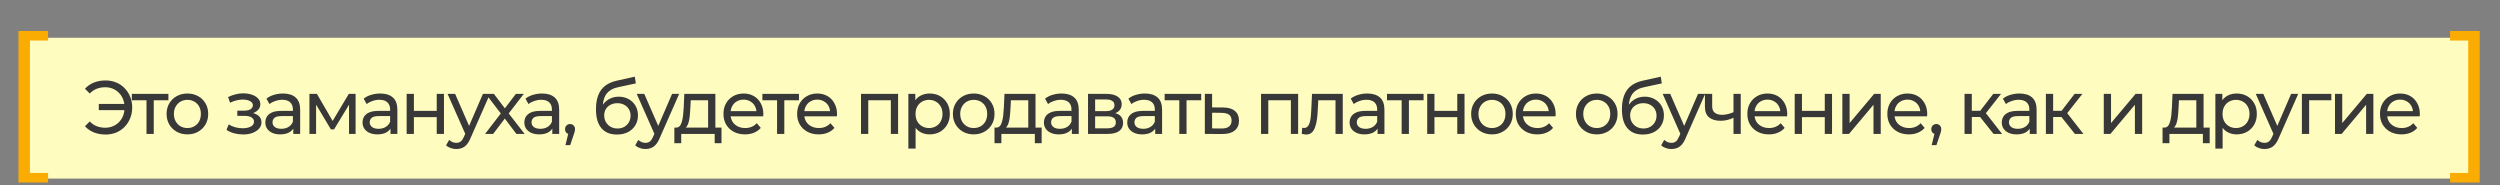 <?xml version="1.0" encoding="UTF-8"?> <svg xmlns="http://www.w3.org/2000/svg" width="728" height="54" viewBox="0 0 728 54" fill="none"><rect x="0" y="0" width="728" height="54" fill="#808080" stroke="none"/><rect x="8" y="11" width="712" height="41" fill="#FFFCC0"></rect><path d="M28.771 32.07V30.266H37.021V32.07H28.771ZM30.751 23.424C31.866 23.424 32.893 23.622 33.831 24.018C34.77 24.399 35.584 24.949 36.273 25.668C36.977 26.372 37.52 27.201 37.901 28.154C38.297 29.107 38.495 30.156 38.495 31.3C38.495 32.444 38.297 33.493 37.901 34.446C37.52 35.399 36.977 36.235 36.273 36.954C35.584 37.658 34.77 38.208 33.831 38.604C32.893 38.985 31.866 39.176 30.751 39.176C29.519 39.176 28.383 38.971 27.341 38.56C26.315 38.149 25.449 37.548 24.745 36.756L26.131 35.37C26.747 36.001 27.429 36.463 28.177 36.756C28.94 37.049 29.761 37.196 30.641 37.196C31.448 37.196 32.196 37.049 32.885 36.756C33.575 36.463 34.169 36.059 34.667 35.546C35.181 35.018 35.577 34.395 35.855 33.676C36.134 32.943 36.273 32.151 36.273 31.3C36.273 30.449 36.134 29.665 35.855 28.946C35.577 28.213 35.181 27.589 34.667 27.076C34.169 26.548 33.575 26.137 32.885 25.844C32.196 25.551 31.448 25.404 30.641 25.404C29.761 25.404 28.94 25.551 28.177 25.844C27.429 26.137 26.747 26.599 26.131 27.23L24.745 25.844C25.449 25.052 26.315 24.451 27.341 24.04C28.383 23.629 29.519 23.424 30.751 23.424ZM42.66 39V28.638L43.188 29.188H38.392V27.34H49.04V29.188H44.266L44.772 28.638V39H42.66ZM54.578 39.132C53.405 39.132 52.364 38.875 51.454 38.362C50.545 37.849 49.826 37.145 49.298 36.25C48.77 35.341 48.506 34.314 48.506 33.17C48.506 32.011 48.77 30.985 49.298 30.09C49.826 29.195 50.545 28.499 51.454 28C52.364 27.487 53.405 27.23 54.578 27.23C55.737 27.23 56.771 27.487 57.68 28C58.604 28.499 59.323 29.195 59.836 30.09C60.364 30.97 60.628 31.997 60.628 33.17C60.628 34.329 60.364 35.355 59.836 36.25C59.323 37.145 58.604 37.849 57.68 38.362C56.771 38.875 55.737 39.132 54.578 39.132ZM54.578 37.284C55.326 37.284 55.994 37.115 56.58 36.778C57.182 36.441 57.651 35.964 57.988 35.348C58.326 34.717 58.494 33.991 58.494 33.17C58.494 32.334 58.326 31.615 57.988 31.014C57.651 30.398 57.182 29.921 56.58 29.584C55.994 29.247 55.326 29.078 54.578 29.078C53.83 29.078 53.163 29.247 52.576 29.584C51.99 29.921 51.52 30.398 51.168 31.014C50.816 31.615 50.64 32.334 50.64 33.17C50.64 33.991 50.816 34.717 51.168 35.348C51.52 35.964 51.99 36.441 52.576 36.778C53.163 37.115 53.83 37.284 54.578 37.284ZM70.796 39.154C69.916 39.154 69.051 39.044 68.2 38.824C67.364 38.589 66.616 38.259 65.956 37.834L66.594 36.228C67.152 36.58 67.79 36.859 68.508 37.064C69.227 37.255 69.953 37.35 70.686 37.35C71.361 37.35 71.94 37.269 72.424 37.108C72.923 36.947 73.304 36.727 73.568 36.448C73.832 36.155 73.964 35.817 73.964 35.436C73.964 34.893 73.722 34.475 73.238 34.182C72.754 33.889 72.08 33.742 71.214 33.742H69.102V32.224H71.082C71.596 32.224 72.043 32.165 72.424 32.048C72.806 31.931 73.099 31.755 73.304 31.52C73.524 31.271 73.634 30.985 73.634 30.662C73.634 30.31 73.51 30.009 73.26 29.76C73.011 29.511 72.659 29.32 72.204 29.188C71.764 29.056 71.244 28.99 70.642 28.99C70.056 29.005 69.454 29.085 68.838 29.232C68.237 29.379 67.621 29.606 66.99 29.914L66.418 28.264C67.122 27.927 67.812 27.67 68.486 27.494C69.176 27.303 69.858 27.201 70.532 27.186C71.544 27.157 72.446 27.274 73.238 27.538C74.03 27.787 74.654 28.154 75.108 28.638C75.578 29.122 75.812 29.694 75.812 30.354C75.812 30.911 75.636 31.41 75.284 31.85C74.932 32.275 74.463 32.613 73.876 32.862C73.29 33.111 72.615 33.236 71.852 33.236L71.94 32.73C73.246 32.73 74.272 32.987 75.02 33.5C75.768 34.013 76.142 34.71 76.142 35.59C76.142 36.294 75.908 36.917 75.438 37.46C74.969 37.988 74.331 38.406 73.524 38.714C72.732 39.007 71.823 39.154 70.796 39.154ZM85.403 39V36.536L85.293 36.074V31.872C85.293 30.977 85.029 30.288 84.501 29.804C83.988 29.305 83.21 29.056 82.169 29.056C81.48 29.056 80.805 29.173 80.145 29.408C79.485 29.628 78.928 29.929 78.473 30.31L77.593 28.726C78.194 28.242 78.913 27.875 79.749 27.626C80.6 27.362 81.487 27.23 82.411 27.23C84.01 27.23 85.242 27.619 86.107 28.396C86.972 29.173 87.405 30.361 87.405 31.96V39H85.403ZM81.575 39.132C80.71 39.132 79.947 38.985 79.287 38.692C78.642 38.399 78.143 37.995 77.791 37.482C77.439 36.954 77.263 36.36 77.263 35.7C77.263 35.069 77.41 34.497 77.703 33.984C78.011 33.471 78.502 33.06 79.177 32.752C79.866 32.444 80.79 32.29 81.949 32.29H85.645V33.808H82.037C80.981 33.808 80.27 33.984 79.903 34.336C79.536 34.688 79.353 35.113 79.353 35.612C79.353 36.184 79.58 36.646 80.035 36.998C80.49 37.335 81.12 37.504 81.927 37.504C82.719 37.504 83.408 37.328 83.995 36.976C84.596 36.624 85.029 36.111 85.293 35.436L85.711 36.888C85.432 37.577 84.941 38.127 84.237 38.538C83.533 38.934 82.646 39.132 81.575 39.132ZM90.108 39V27.34H92.286L97.302 35.964H96.422L101.57 27.34H103.55V39H101.636V29.716L101.988 29.914L97.28 37.68H96.356L91.626 29.76L92.044 29.672V39H90.108ZM113.711 39V36.536L113.601 36.074V31.872C113.601 30.977 113.337 30.288 112.809 29.804C112.296 29.305 111.518 29.056 110.477 29.056C109.788 29.056 109.113 29.173 108.453 29.408C107.793 29.628 107.236 29.929 106.781 30.31L105.901 28.726C106.502 28.242 107.221 27.875 108.057 27.626C108.908 27.362 109.795 27.23 110.719 27.23C112.318 27.23 113.55 27.619 114.415 28.396C115.28 29.173 115.713 30.361 115.713 31.96V39H113.711ZM109.883 39.132C109.018 39.132 108.255 38.985 107.595 38.692C106.95 38.399 106.451 37.995 106.099 37.482C105.747 36.954 105.571 36.36 105.571 35.7C105.571 35.069 105.718 34.497 106.011 33.984C106.319 33.471 106.81 33.06 107.485 32.752C108.174 32.444 109.098 32.29 110.257 32.29H113.953V33.808H110.345C109.289 33.808 108.578 33.984 108.211 34.336C107.844 34.688 107.661 35.113 107.661 35.612C107.661 36.184 107.888 36.646 108.343 36.998C108.798 37.335 109.428 37.504 110.235 37.504C111.027 37.504 111.716 37.328 112.303 36.976C112.904 36.624 113.337 36.111 113.601 35.436L114.019 36.888C113.74 37.577 113.249 38.127 112.545 38.538C111.841 38.934 110.954 39.132 109.883 39.132ZM118.416 39V27.34H120.528V32.29H127.172V27.34H129.284V39H127.172V34.116H120.528V39H118.416ZM132.885 43.4C132.327 43.4 131.785 43.305 131.257 43.114C130.729 42.938 130.274 42.674 129.893 42.322L130.795 40.738C131.088 41.017 131.411 41.229 131.763 41.376C132.115 41.523 132.489 41.596 132.885 41.596C133.398 41.596 133.823 41.464 134.161 41.2C134.498 40.936 134.813 40.467 135.107 39.792L135.833 38.186L136.053 37.922L140.629 27.34H142.697L137.043 40.166C136.705 40.987 136.324 41.633 135.899 42.102C135.488 42.571 135.033 42.901 134.535 43.092C134.036 43.297 133.486 43.4 132.885 43.4ZM135.657 39.374L130.333 27.34H132.533L137.065 37.724L135.657 39.374ZM141.245 39L146.261 32.488L146.239 33.566L141.465 27.34H143.819L147.471 32.136H146.569L150.221 27.34H152.531L147.691 33.61L147.713 32.488L152.773 39H150.375L146.525 33.896L147.383 34.028L143.599 39H141.245ZM160.83 39V36.536L160.72 36.074V31.872C160.72 30.977 160.456 30.288 159.928 29.804C159.415 29.305 158.638 29.056 157.596 29.056C156.907 29.056 156.232 29.173 155.572 29.408C154.912 29.628 154.355 29.929 153.9 30.31L153.02 28.726C153.622 28.242 154.34 27.875 155.176 27.626C156.027 27.362 156.914 27.23 157.838 27.23C159.437 27.23 160.669 27.619 161.534 28.396C162.4 29.173 162.832 30.361 162.832 31.96V39H160.83ZM157.002 39.132C156.137 39.132 155.374 38.985 154.714 38.692C154.069 38.399 153.57 37.995 153.218 37.482C152.866 36.954 152.69 36.36 152.69 35.7C152.69 35.069 152.837 34.497 153.13 33.984C153.438 33.471 153.93 33.06 154.604 32.752C155.294 32.444 156.218 32.29 157.376 32.29H161.072V33.808H157.464C156.408 33.808 155.697 33.984 155.33 34.336C154.964 34.688 154.78 35.113 154.78 35.612C154.78 36.184 155.008 36.646 155.462 36.998C155.917 37.335 156.548 37.504 157.354 37.504C158.146 37.504 158.836 37.328 159.422 36.976C160.024 36.624 160.456 36.111 160.72 35.436L161.138 36.888C160.86 37.577 160.368 38.127 159.664 38.538C158.96 38.934 158.073 39.132 157.002 39.132ZM164.655 42.256L165.755 37.812L166.041 39.088C165.616 39.088 165.257 38.956 164.963 38.692C164.685 38.428 164.545 38.069 164.545 37.614C164.545 37.174 164.685 36.815 164.963 36.536C165.257 36.257 165.609 36.118 166.019 36.118C166.445 36.118 166.789 36.265 167.053 36.558C167.317 36.837 167.449 37.189 167.449 37.614C167.449 37.761 167.435 37.907 167.405 38.054C167.391 38.186 167.354 38.347 167.295 38.538C167.251 38.714 167.178 38.934 167.075 39.198L166.041 42.256H164.655ZM179.618 39.176C178.65 39.176 177.792 39.022 177.044 38.714C176.311 38.406 175.68 37.951 175.152 37.35C174.624 36.734 174.221 35.964 173.942 35.04C173.678 34.101 173.546 33.001 173.546 31.74C173.546 30.743 173.634 29.848 173.81 29.056C173.986 28.264 174.235 27.56 174.558 26.944C174.895 26.328 175.306 25.793 175.79 25.338C176.289 24.883 176.846 24.509 177.462 24.216C178.093 23.908 178.782 23.673 179.53 23.512L184.854 22.324L185.162 24.282L180.256 25.338C179.963 25.397 179.611 25.485 179.2 25.602C178.789 25.719 178.371 25.903 177.946 26.152C177.521 26.387 177.125 26.717 176.758 27.142C176.391 27.567 176.098 28.125 175.878 28.814C175.658 29.489 175.548 30.325 175.548 31.322C175.548 31.601 175.555 31.813 175.57 31.96C175.585 32.107 175.599 32.253 175.614 32.4C175.643 32.547 175.665 32.767 175.68 33.06L174.8 32.158C175.035 31.351 175.409 30.647 175.922 30.046C176.435 29.445 177.051 28.983 177.77 28.66C178.503 28.323 179.303 28.154 180.168 28.154C181.253 28.154 182.214 28.389 183.05 28.858C183.901 29.327 184.568 29.973 185.052 30.794C185.536 31.615 185.778 32.554 185.778 33.61C185.778 34.681 185.521 35.641 185.008 36.492C184.509 37.328 183.798 37.988 182.874 38.472C181.95 38.941 180.865 39.176 179.618 39.176ZM179.816 37.416C180.564 37.416 181.224 37.255 181.796 36.932C182.368 36.595 182.815 36.147 183.138 35.59C183.461 35.018 183.622 34.38 183.622 33.676C183.622 32.972 183.461 32.349 183.138 31.806C182.815 31.263 182.368 30.838 181.796 30.53C181.224 30.207 180.549 30.046 179.772 30.046C179.039 30.046 178.379 30.2 177.792 30.508C177.205 30.801 176.751 31.219 176.428 31.762C176.105 32.29 175.944 32.906 175.944 33.61C175.944 34.314 176.105 34.959 176.428 35.546C176.765 36.118 177.22 36.573 177.792 36.91C178.379 37.247 179.053 37.416 179.816 37.416ZM187.966 43.4C187.409 43.4 186.866 43.305 186.338 43.114C185.81 42.938 185.356 42.674 184.974 42.322L185.876 40.738C186.17 41.017 186.492 41.229 186.844 41.376C187.196 41.523 187.57 41.596 187.966 41.596C188.48 41.596 188.905 41.464 189.242 41.2C189.58 40.936 189.895 40.467 190.188 39.792L190.914 38.186L191.134 37.922L195.71 27.34H197.778L192.124 40.166C191.787 40.987 191.406 41.633 190.98 42.102C190.57 42.571 190.115 42.901 189.616 43.092C189.118 43.297 188.568 43.4 187.966 43.4ZM190.738 39.374L185.414 27.34H187.614L192.146 37.724L190.738 39.374ZM206.203 38.01V29.188H201.143L201.033 31.432C201.004 32.165 200.952 32.877 200.879 33.566C200.82 34.241 200.718 34.864 200.571 35.436C200.439 36.008 200.241 36.477 199.977 36.844C199.713 37.211 199.361 37.438 198.921 37.526L196.831 37.152C197.286 37.167 197.652 37.02 197.931 36.712C198.21 36.389 198.422 35.949 198.569 35.392C198.73 34.835 198.848 34.204 198.921 33.5C198.994 32.781 199.053 32.041 199.097 31.278L199.273 27.34H208.315V38.01H206.203ZM196.369 41.706V37.152H210.097V41.706H208.117V39H198.371V41.706H196.369ZM216.94 39.132C215.694 39.132 214.594 38.875 213.64 38.362C212.702 37.849 211.968 37.145 211.44 36.25C210.927 35.355 210.67 34.329 210.67 33.17C210.67 32.011 210.92 30.985 211.418 30.09C211.932 29.195 212.628 28.499 213.508 28C214.403 27.487 215.408 27.23 216.522 27.23C217.652 27.23 218.649 27.479 219.514 27.978C220.38 28.477 221.054 29.181 221.538 30.09C222.037 30.985 222.286 32.033 222.286 33.236C222.286 33.324 222.279 33.427 222.264 33.544C222.264 33.661 222.257 33.771 222.242 33.874H212.32V32.356H221.142L220.284 32.884C220.299 32.136 220.145 31.469 219.822 30.882C219.5 30.295 219.052 29.841 218.48 29.518C217.923 29.181 217.27 29.012 216.522 29.012C215.789 29.012 215.136 29.181 214.564 29.518C213.992 29.841 213.545 30.303 213.222 30.904C212.9 31.491 212.738 32.165 212.738 32.928V33.28C212.738 34.057 212.914 34.754 213.266 35.37C213.633 35.971 214.139 36.441 214.784 36.778C215.43 37.115 216.17 37.284 217.006 37.284C217.696 37.284 218.319 37.167 218.876 36.932C219.448 36.697 219.947 36.345 220.372 35.876L221.538 37.24C221.01 37.856 220.35 38.325 219.558 38.648C218.781 38.971 217.908 39.132 216.94 39.132ZM226.279 39V28.638L226.807 29.188H222.011V27.34H232.659V29.188H227.885L228.391 28.638V39H226.279ZM238.395 39.132C237.148 39.132 236.048 38.875 235.095 38.362C234.156 37.849 233.423 37.145 232.895 36.25C232.381 35.355 232.125 34.329 232.125 33.17C232.125 32.011 232.374 30.985 232.873 30.09C233.386 29.195 234.083 28.499 234.963 28C235.857 27.487 236.862 27.23 237.977 27.23C239.106 27.23 240.103 27.479 240.969 27.978C241.834 28.477 242.509 29.181 242.993 30.09C243.491 30.985 243.741 32.033 243.741 33.236C243.741 33.324 243.733 33.427 243.719 33.544C243.719 33.661 243.711 33.771 243.697 33.874H233.775V32.356H242.597L241.739 32.884C241.753 32.136 241.599 31.469 241.277 30.882C240.954 30.295 240.507 29.841 239.935 29.518C239.377 29.181 238.725 29.012 237.977 29.012C237.243 29.012 236.591 29.181 236.019 29.518C235.447 29.841 234.999 30.303 234.677 30.904C234.354 31.491 234.193 32.165 234.193 32.928V33.28C234.193 34.057 234.369 34.754 234.721 35.37C235.087 35.971 235.593 36.441 236.239 36.778C236.884 37.115 237.625 37.284 238.461 37.284C239.15 37.284 239.773 37.167 240.331 36.932C240.903 36.697 241.401 36.345 241.827 35.876L242.993 37.24C242.465 37.856 241.805 38.325 241.013 38.648C240.235 38.971 239.363 39.132 238.395 39.132ZM250.725 39V27.34H261.527V39H259.415V28.66L259.921 29.188H252.331L252.837 28.66V39H250.725ZM270.696 39.132C269.728 39.132 268.841 38.912 268.034 38.472C267.242 38.017 266.604 37.35 266.12 36.47C265.651 35.59 265.416 34.49 265.416 33.17C265.416 31.85 265.643 30.75 266.098 29.87C266.567 28.99 267.198 28.33 267.99 27.89C268.797 27.45 269.699 27.23 270.696 27.23C271.84 27.23 272.852 27.479 273.732 27.978C274.612 28.477 275.309 29.173 275.822 30.068C276.335 30.948 276.592 31.982 276.592 33.17C276.592 34.358 276.335 35.399 275.822 36.294C275.309 37.189 274.612 37.885 273.732 38.384C272.852 38.883 271.84 39.132 270.696 39.132ZM264.514 43.268V27.34H266.538V30.486L266.406 33.192L266.626 35.898V43.268H264.514ZM270.52 37.284C271.268 37.284 271.935 37.115 272.522 36.778C273.123 36.441 273.593 35.964 273.93 35.348C274.282 34.717 274.458 33.991 274.458 33.17C274.458 32.334 274.282 31.615 273.93 31.014C273.593 30.398 273.123 29.921 272.522 29.584C271.935 29.247 271.268 29.078 270.52 29.078C269.787 29.078 269.119 29.247 268.518 29.584C267.931 29.921 267.462 30.398 267.11 31.014C266.773 31.615 266.604 32.334 266.604 33.17C266.604 33.991 266.773 34.717 267.11 35.348C267.462 35.964 267.931 36.441 268.518 36.778C269.119 37.115 269.787 37.284 270.52 37.284ZM283.554 39.132C282.381 39.132 281.34 38.875 280.43 38.362C279.521 37.849 278.802 37.145 278.274 36.25C277.746 35.341 277.482 34.314 277.482 33.17C277.482 32.011 277.746 30.985 278.274 30.09C278.802 29.195 279.521 28.499 280.43 28C281.34 27.487 282.381 27.23 283.554 27.23C284.713 27.23 285.747 27.487 286.656 28C287.58 28.499 288.299 29.195 288.812 30.09C289.34 30.97 289.604 31.997 289.604 33.17C289.604 34.329 289.34 35.355 288.812 36.25C288.299 37.145 287.58 37.849 286.656 38.362C285.747 38.875 284.713 39.132 283.554 39.132ZM283.554 37.284C284.302 37.284 284.97 37.115 285.556 36.778C286.158 36.441 286.627 35.964 286.964 35.348C287.302 34.717 287.47 33.991 287.47 33.17C287.47 32.334 287.302 31.615 286.964 31.014C286.627 30.398 286.158 29.921 285.556 29.584C284.97 29.247 284.302 29.078 283.554 29.078C282.806 29.078 282.139 29.247 281.552 29.584C280.966 29.921 280.496 30.398 280.144 31.014C279.792 31.615 279.616 32.334 279.616 33.17C279.616 33.991 279.792 34.717 280.144 35.348C280.496 35.964 280.966 36.441 281.552 36.778C282.139 37.115 282.806 37.284 283.554 37.284ZM299.432 38.01V29.188H294.372L294.262 31.432C294.233 32.165 294.182 32.877 294.108 33.566C294.05 34.241 293.947 34.864 293.8 35.436C293.668 36.008 293.47 36.477 293.206 36.844C292.942 37.211 292.59 37.438 292.15 37.526L290.06 37.152C290.515 37.167 290.882 37.02 291.16 36.712C291.439 36.389 291.652 35.949 291.798 35.392C291.96 34.835 292.077 34.204 292.15 33.5C292.224 32.781 292.282 32.041 292.326 31.278L292.502 27.34H301.544V38.01H299.432ZM289.598 41.706V37.152H303.326V41.706H301.346V39H291.6V41.706H289.598ZM312.128 39V36.536L312.018 36.074V31.872C312.018 30.977 311.754 30.288 311.226 29.804C310.712 29.305 309.935 29.056 308.894 29.056C308.204 29.056 307.53 29.173 306.87 29.408C306.21 29.628 305.652 29.929 305.198 30.31L304.318 28.726C304.919 28.242 305.638 27.875 306.474 27.626C307.324 27.362 308.212 27.23 309.136 27.23C310.734 27.23 311.966 27.619 312.832 28.396C313.697 29.173 314.13 30.361 314.13 31.96V39H312.128ZM308.3 39.132C307.434 39.132 306.672 38.985 306.012 38.692C305.366 38.399 304.868 37.995 304.516 37.482C304.164 36.954 303.988 36.36 303.988 35.7C303.988 35.069 304.134 34.497 304.428 33.984C304.736 33.471 305.227 33.06 305.902 32.752C306.591 32.444 307.515 32.29 308.674 32.29H312.37V33.808H308.762C307.706 33.808 306.994 33.984 306.628 34.336C306.261 34.688 306.078 35.113 306.078 35.612C306.078 36.184 306.305 36.646 306.76 36.998C307.214 37.335 307.845 37.504 308.652 37.504C309.444 37.504 310.133 37.328 310.72 36.976C311.321 36.624 311.754 36.111 312.018 35.436L312.436 36.888C312.157 37.577 311.666 38.127 310.962 38.538C310.258 38.934 309.37 39.132 308.3 39.132ZM316.833 39V27.34H322.245C323.609 27.34 324.679 27.604 325.457 28.132C326.249 28.645 326.645 29.379 326.645 30.332C326.645 31.285 326.271 32.026 325.523 32.554C324.789 33.067 323.814 33.324 322.597 33.324L322.927 32.752C324.32 32.752 325.354 33.009 326.029 33.522C326.703 34.035 327.041 34.791 327.041 35.788C327.041 36.8 326.659 37.592 325.897 38.164C325.149 38.721 323.997 39 322.443 39H316.833ZM318.901 37.372H322.289C323.169 37.372 323.829 37.24 324.269 36.976C324.709 36.697 324.929 36.257 324.929 35.656C324.929 35.04 324.723 34.593 324.313 34.314C323.917 34.021 323.286 33.874 322.421 33.874H318.901V37.372ZM318.901 32.356H322.069C322.875 32.356 323.484 32.209 323.895 31.916C324.32 31.608 324.533 31.183 324.533 30.64C324.533 30.083 324.32 29.665 323.895 29.386C323.484 29.107 322.875 28.968 322.069 28.968H318.901V32.356ZM336.396 39V36.536L336.286 36.074V31.872C336.286 30.977 336.022 30.288 335.494 29.804C334.981 29.305 334.204 29.056 333.162 29.056C332.473 29.056 331.798 29.173 331.138 29.408C330.478 29.628 329.921 29.929 329.466 30.31L328.586 28.726C329.188 28.242 329.906 27.875 330.742 27.626C331.593 27.362 332.48 27.23 333.404 27.23C335.003 27.23 336.235 27.619 337.1 28.396C337.966 29.173 338.398 30.361 338.398 31.96V39H336.396ZM332.568 39.132C331.703 39.132 330.94 38.985 330.28 38.692C329.635 38.399 329.136 37.995 328.784 37.482C328.432 36.954 328.256 36.36 328.256 35.7C328.256 35.069 328.403 34.497 328.696 33.984C329.004 33.471 329.496 33.06 330.17 32.752C330.86 32.444 331.784 32.29 332.942 32.29H336.638V33.808H333.03C331.974 33.808 331.263 33.984 330.896 34.336C330.53 34.688 330.346 35.113 330.346 35.612C330.346 36.184 330.574 36.646 331.028 36.998C331.483 37.335 332.114 37.504 332.92 37.504C333.712 37.504 334.402 37.328 334.988 36.976C335.59 36.624 336.022 36.111 336.286 35.436L336.704 36.888C336.426 37.577 335.934 38.127 335.23 38.538C334.526 38.934 333.639 39.132 332.568 39.132ZM343.411 39V28.638L343.939 29.188H339.143V27.34H349.791V29.188H345.017L345.523 28.638V39H343.411ZM356.241 31.3C357.722 31.315 358.852 31.652 359.629 32.312C360.406 32.972 360.795 33.903 360.795 35.106C360.795 36.367 360.37 37.343 359.519 38.032C358.668 38.707 357.466 39.037 355.911 39.022L350.851 39V27.34H352.963V31.278L356.241 31.3ZM355.735 37.416C356.688 37.431 357.407 37.24 357.891 36.844C358.39 36.448 358.639 35.861 358.639 35.084C358.639 34.321 358.397 33.764 357.913 33.412C357.429 33.06 356.703 32.877 355.735 32.862L352.963 32.818V37.394L355.735 37.416ZM367.214 39V27.34H378.016V39H375.904V28.66L376.41 29.188H368.82L369.326 28.66V39H367.214ZM379.066 38.978L379.198 37.196C379.301 37.211 379.396 37.225 379.484 37.24C379.572 37.255 379.653 37.262 379.726 37.262C380.196 37.262 380.562 37.101 380.826 36.778C381.105 36.455 381.31 36.03 381.442 35.502C381.574 34.959 381.67 34.351 381.728 33.676C381.787 33.001 381.831 32.327 381.86 31.652L382.058 27.34H391.012V39H388.9V28.572L389.406 29.188H383.422L383.906 28.55L383.752 31.784C383.708 32.811 383.628 33.771 383.51 34.666C383.393 35.561 383.21 36.345 382.96 37.02C382.726 37.695 382.396 38.223 381.97 38.604C381.56 38.985 381.024 39.176 380.364 39.176C380.174 39.176 379.968 39.154 379.748 39.11C379.543 39.081 379.316 39.037 379.066 38.978ZM401.146 39V36.536L401.036 36.074V31.872C401.036 30.977 400.772 30.288 400.244 29.804C399.731 29.305 398.953 29.056 397.912 29.056C397.223 29.056 396.548 29.173 395.888 29.408C395.228 29.628 394.671 29.929 394.216 30.31L393.336 28.726C393.937 28.242 394.656 27.875 395.492 27.626C396.343 27.362 397.23 27.23 398.154 27.23C399.753 27.23 400.985 27.619 401.85 28.396C402.715 29.173 403.148 30.361 403.148 31.96V39H401.146ZM397.318 39.132C396.453 39.132 395.69 38.985 395.03 38.692C394.385 38.399 393.886 37.995 393.534 37.482C393.182 36.954 393.006 36.36 393.006 35.7C393.006 35.069 393.153 34.497 393.446 33.984C393.754 33.471 394.245 33.06 394.92 32.752C395.609 32.444 396.533 32.29 397.692 32.29H401.388V33.808H397.78C396.724 33.808 396.013 33.984 395.646 34.336C395.279 34.688 395.096 35.113 395.096 35.612C395.096 36.184 395.323 36.646 395.778 36.998C396.233 37.335 396.863 37.504 397.67 37.504C398.462 37.504 399.151 37.328 399.738 36.976C400.339 36.624 400.772 36.111 401.036 35.436L401.454 36.888C401.175 37.577 400.684 38.127 399.98 38.538C399.276 38.934 398.389 39.132 397.318 39.132ZM408.161 39V28.638L408.689 29.188H403.893V27.34H414.541V29.188H409.767L410.273 28.638V39H408.161ZM415.601 39V27.34H417.713V32.29H424.357V27.34H426.469V39H424.357V34.116H417.713V39H415.601ZM434.469 39.132C433.296 39.132 432.255 38.875 431.345 38.362C430.436 37.849 429.717 37.145 429.189 36.25C428.661 35.341 428.397 34.314 428.397 33.17C428.397 32.011 428.661 30.985 429.189 30.09C429.717 29.195 430.436 28.499 431.345 28C432.255 27.487 433.296 27.23 434.469 27.23C435.628 27.23 436.662 27.487 437.571 28C438.495 28.499 439.214 29.195 439.727 30.09C440.255 30.97 440.519 31.997 440.519 33.17C440.519 34.329 440.255 35.355 439.727 36.25C439.214 37.145 438.495 37.849 437.571 38.362C436.662 38.875 435.628 39.132 434.469 39.132ZM434.469 37.284C435.217 37.284 435.885 37.115 436.471 36.778C437.073 36.441 437.542 35.964 437.879 35.348C438.217 34.717 438.385 33.991 438.385 33.17C438.385 32.334 438.217 31.615 437.879 31.014C437.542 30.398 437.073 29.921 436.471 29.584C435.885 29.247 435.217 29.078 434.469 29.078C433.721 29.078 433.054 29.247 432.467 29.584C431.881 29.921 431.411 30.398 431.059 31.014C430.707 31.615 430.531 32.334 430.531 33.17C430.531 33.991 430.707 34.717 431.059 35.348C431.411 35.964 431.881 36.441 432.467 36.778C433.054 37.115 433.721 37.284 434.469 37.284ZM447.661 39.132C446.414 39.132 445.314 38.875 444.361 38.362C443.422 37.849 442.689 37.145 442.161 36.25C441.648 35.355 441.391 34.329 441.391 33.17C441.391 32.011 441.64 30.985 442.139 30.09C442.652 29.195 443.349 28.499 444.229 28C445.124 27.487 446.128 27.23 447.243 27.23C448.372 27.23 449.37 27.479 450.235 27.978C451.1 28.477 451.775 29.181 452.259 30.09C452.758 30.985 453.007 32.033 453.007 33.236C453.007 33.324 453 33.427 452.985 33.544C452.985 33.661 452.978 33.771 452.963 33.874H443.041V32.356H451.863L451.005 32.884C451.02 32.136 450.866 31.469 450.543 30.882C450.22 30.295 449.773 29.841 449.201 29.518C448.644 29.181 447.991 29.012 447.243 29.012C446.51 29.012 445.857 29.181 445.285 29.518C444.713 29.841 444.266 30.303 443.943 30.904C443.62 31.491 443.459 32.165 443.459 32.928V33.28C443.459 34.057 443.635 34.754 443.987 35.37C444.354 35.971 444.86 36.441 445.505 36.778C446.15 37.115 446.891 37.284 447.727 37.284C448.416 37.284 449.04 37.167 449.597 36.932C450.169 36.697 450.668 36.345 451.093 35.876L452.259 37.24C451.731 37.856 451.071 38.325 450.279 38.648C449.502 38.971 448.629 39.132 447.661 39.132ZM464.986 39.132C463.812 39.132 462.771 38.875 461.862 38.362C460.952 37.849 460.234 37.145 459.706 36.25C459.178 35.341 458.914 34.314 458.914 33.17C458.914 32.011 459.178 30.985 459.706 30.09C460.234 29.195 460.952 28.499 461.862 28C462.771 27.487 463.812 27.23 464.986 27.23C466.144 27.23 467.178 27.487 468.088 28C469.012 28.499 469.73 29.195 470.244 30.09C470.772 30.97 471.036 31.997 471.036 33.17C471.036 34.329 470.772 35.355 470.244 36.25C469.73 37.145 469.012 37.849 468.088 38.362C467.178 38.875 466.144 39.132 464.986 39.132ZM464.986 37.284C465.734 37.284 466.401 37.115 466.988 36.778C467.589 36.441 468.058 35.964 468.396 35.348C468.733 34.717 468.902 33.991 468.902 33.17C468.902 32.334 468.733 31.615 468.396 31.014C468.058 30.398 467.589 29.921 466.988 29.584C466.401 29.247 465.734 29.078 464.986 29.078C464.238 29.078 463.57 29.247 462.984 29.584C462.397 29.921 461.928 30.398 461.576 31.014C461.224 31.615 461.048 32.334 461.048 33.17C461.048 33.991 461.224 34.717 461.576 35.348C461.928 35.964 462.397 36.441 462.984 36.778C463.57 37.115 464.238 37.284 464.986 37.284ZM478.375 39.176C477.407 39.176 476.549 39.022 475.801 38.714C475.068 38.406 474.437 37.951 473.909 37.35C473.381 36.734 472.978 35.964 472.699 35.04C472.435 34.101 472.303 33.001 472.303 31.74C472.303 30.743 472.391 29.848 472.567 29.056C472.743 28.264 472.993 27.56 473.315 26.944C473.653 26.328 474.063 25.793 474.547 25.338C475.046 24.883 475.603 24.509 476.219 24.216C476.85 23.908 477.539 23.673 478.287 23.512L483.611 22.324L483.919 24.282L479.013 25.338C478.72 25.397 478.368 25.485 477.957 25.602C477.547 25.719 477.129 25.903 476.703 26.152C476.278 26.387 475.882 26.717 475.515 27.142C475.149 27.567 474.855 28.125 474.635 28.814C474.415 29.489 474.305 30.325 474.305 31.322C474.305 31.601 474.313 31.813 474.327 31.96C474.342 32.107 474.357 32.253 474.371 32.4C474.401 32.547 474.423 32.767 474.437 33.06L473.557 32.158C473.792 31.351 474.166 30.647 474.679 30.046C475.193 29.445 475.809 28.983 476.527 28.66C477.261 28.323 478.06 28.154 478.925 28.154C480.011 28.154 480.971 28.389 481.807 28.858C482.658 29.327 483.325 29.973 483.809 30.794C484.293 31.615 484.535 32.554 484.535 33.61C484.535 34.681 484.279 35.641 483.765 36.492C483.267 37.328 482.555 37.988 481.631 38.472C480.707 38.941 479.622 39.176 478.375 39.176ZM478.573 37.416C479.321 37.416 479.981 37.255 480.553 36.932C481.125 36.595 481.573 36.147 481.895 35.59C482.218 35.018 482.379 34.38 482.379 33.676C482.379 32.972 482.218 32.349 481.895 31.806C481.573 31.263 481.125 30.838 480.553 30.53C479.981 30.207 479.307 30.046 478.529 30.046C477.796 30.046 477.136 30.2 476.549 30.508C475.963 30.801 475.508 31.219 475.185 31.762C474.863 32.29 474.701 32.906 474.701 33.61C474.701 34.314 474.863 34.959 475.185 35.546C475.523 36.118 475.977 36.573 476.549 36.91C477.136 37.247 477.811 37.416 478.573 37.416ZM486.724 43.4C486.166 43.4 485.624 43.305 485.096 43.114C484.568 42.938 484.113 42.674 483.732 42.322L484.634 40.738C484.927 41.017 485.25 41.229 485.602 41.376C485.954 41.523 486.328 41.596 486.724 41.596C487.237 41.596 487.662 41.464 488 41.2C488.337 40.936 488.652 40.467 488.946 39.792L489.672 38.186L489.892 37.922L494.468 27.34H496.536L490.882 40.166C490.544 40.987 490.163 41.633 489.738 42.102C489.327 42.571 488.872 42.901 488.374 43.092C487.875 43.297 487.325 43.4 486.724 43.4ZM489.496 39.374L484.172 27.34H486.372L490.904 37.724L489.496 39.374ZM504.946 34.226C504.33 34.519 503.692 34.754 503.032 34.93C502.387 35.091 501.719 35.172 501.03 35.172C499.622 35.172 498.507 34.842 497.686 34.182C496.879 33.522 496.476 32.503 496.476 31.124V27.34H498.588V30.992C498.588 31.828 498.845 32.444 499.358 32.84C499.886 33.236 500.59 33.434 501.47 33.434C502.027 33.434 502.599 33.361 503.186 33.214C503.787 33.067 504.374 32.862 504.946 32.598V34.226ZM504.792 39V27.34H506.904V39H504.792ZM515.096 39.132C513.85 39.132 512.75 38.875 511.796 38.362C510.858 37.849 510.124 37.145 509.596 36.25C509.083 35.355 508.826 34.329 508.826 33.17C508.826 32.011 509.076 30.985 509.574 30.09C510.088 29.195 510.784 28.499 511.664 28C512.559 27.487 513.564 27.23 514.678 27.23C515.808 27.23 516.805 27.479 517.67 27.978C518.536 28.477 519.21 29.181 519.694 30.09C520.193 30.985 520.442 32.033 520.442 33.236C520.442 33.324 520.435 33.427 520.42 33.544C520.42 33.661 520.413 33.771 520.398 33.874H510.476V32.356H519.298L518.44 32.884C518.455 32.136 518.301 31.469 517.978 30.882C517.656 30.295 517.208 29.841 516.636 29.518C516.079 29.181 515.426 29.012 514.678 29.012C513.945 29.012 513.292 29.181 512.72 29.518C512.148 29.841 511.701 30.303 511.378 30.904C511.056 31.491 510.894 32.165 510.894 32.928V33.28C510.894 34.057 511.07 34.754 511.422 35.37C511.789 35.971 512.295 36.441 512.94 36.778C513.586 37.115 514.326 37.284 515.162 37.284C515.852 37.284 516.475 37.167 517.032 36.932C517.604 36.697 518.103 36.345 518.528 35.876L519.694 37.24C519.166 37.856 518.506 38.325 517.714 38.648C516.937 38.971 516.064 39.132 515.096 39.132ZM522.619 39V27.34H524.731V32.29H531.375V27.34H533.487V39H531.375V34.116H524.731V39H522.619ZM536.493 39V27.34H538.605V35.832L545.755 27.34H547.669V39H545.557V30.508L538.429 39H536.493ZM555.861 39.132C554.614 39.132 553.514 38.875 552.561 38.362C551.622 37.849 550.889 37.145 550.361 36.25C549.847 35.355 549.591 34.329 549.591 33.17C549.591 32.011 549.84 30.985 550.339 30.09C550.852 29.195 551.549 28.499 552.429 28C553.323 27.487 554.328 27.23 555.443 27.23C556.572 27.23 557.569 27.479 558.435 27.978C559.3 28.477 559.975 29.181 560.459 30.09C560.957 30.985 561.207 32.033 561.207 33.236C561.207 33.324 561.199 33.427 561.185 33.544C561.185 33.661 561.177 33.771 561.163 33.874H551.241V32.356H560.063L559.205 32.884C559.219 32.136 559.065 31.469 558.743 30.882C558.42 30.295 557.973 29.841 557.401 29.518C556.843 29.181 556.191 29.012 555.443 29.012C554.709 29.012 554.057 29.181 553.485 29.518C552.913 29.841 552.465 30.303 552.143 30.904C551.82 31.491 551.659 32.165 551.659 32.928V33.28C551.659 34.057 551.835 34.754 552.187 35.37C552.553 35.971 553.059 36.441 553.705 36.778C554.35 37.115 555.091 37.284 555.927 37.284C556.616 37.284 557.239 37.167 557.797 36.932C558.369 36.697 558.867 36.345 559.293 35.876L560.459 37.24C559.931 37.856 559.271 38.325 558.479 38.648C557.701 38.971 556.829 39.132 555.861 39.132ZM562.503 42.256L563.603 37.812L563.889 39.088C563.464 39.088 563.104 38.956 562.811 38.692C562.532 38.428 562.393 38.069 562.393 37.614C562.393 37.174 562.532 36.815 562.811 36.536C563.104 36.257 563.456 36.118 563.867 36.118C564.292 36.118 564.637 36.265 564.901 36.558C565.165 36.837 565.297 37.189 565.297 37.614C565.297 37.761 565.282 37.907 565.253 38.054C565.238 38.186 565.202 38.347 565.143 38.538C565.099 38.714 565.026 38.934 564.923 39.198L563.889 42.256H562.503ZM580.524 39L576.014 33.324L577.752 32.268L583.01 39H580.524ZM572.076 39V27.34H574.188V39H572.076ZM573.55 34.072V32.268H577.4V34.072H573.55ZM577.928 33.412L575.97 33.148L580.436 27.34H582.702L577.928 33.412ZM591.059 39V36.536L590.949 36.074V31.872C590.949 30.977 590.685 30.288 590.157 29.804C589.644 29.305 588.867 29.056 587.825 29.056C587.136 29.056 586.461 29.173 585.801 29.408C585.141 29.628 584.584 29.929 584.129 30.31L583.249 28.726C583.851 28.242 584.569 27.875 585.405 27.626C586.256 27.362 587.143 27.23 588.067 27.23C589.666 27.23 590.898 27.619 591.763 28.396C592.629 29.173 593.061 30.361 593.061 31.96V39H591.059ZM587.231 39.132C586.366 39.132 585.603 38.985 584.943 38.692C584.298 38.399 583.799 37.995 583.447 37.482C583.095 36.954 582.919 36.36 582.919 35.7C582.919 35.069 583.066 34.497 583.359 33.984C583.667 33.471 584.159 33.06 584.833 32.752C585.523 32.444 586.447 32.29 587.605 32.29H591.301V33.808H587.693C586.637 33.808 585.926 33.984 585.559 34.336C585.193 34.688 585.009 35.113 585.009 35.612C585.009 36.184 585.237 36.646 585.691 36.998C586.146 37.335 586.777 37.504 587.583 37.504C588.375 37.504 589.065 37.328 589.651 36.976C590.253 36.624 590.685 36.111 590.949 35.436L591.367 36.888C591.089 37.577 590.597 38.127 589.893 38.538C589.189 38.934 588.302 39.132 587.231 39.132ZM604.212 39L599.702 33.324L601.44 32.268L606.698 39H604.212ZM595.764 39V27.34H597.876V39H595.764ZM597.238 34.072V32.268H601.088V34.072H597.238ZM601.616 33.412L599.658 33.148L604.124 27.34H606.39L601.616 33.412ZM612.621 39V27.34H614.733V35.832L621.883 27.34H623.797V39H621.685V30.508L614.557 39H612.621ZM639.569 38.01V29.188H634.509L634.399 31.432C634.369 32.165 634.318 32.877 634.245 33.566C634.186 34.241 634.083 34.864 633.937 35.436C633.805 36.008 633.607 36.477 633.343 36.844C633.079 37.211 632.727 37.438 632.287 37.526L630.197 37.152C630.651 37.167 631.018 37.02 631.297 36.712C631.575 36.389 631.788 35.949 631.935 35.392C632.096 34.835 632.213 34.204 632.287 33.5C632.36 32.781 632.419 32.041 632.463 31.278L632.639 27.34H641.681V38.01H639.569ZM629.735 41.706V37.152H643.463V41.706H641.483V39H631.737V41.706H629.735ZM651.296 39.132C650.328 39.132 649.441 38.912 648.634 38.472C647.842 38.017 647.204 37.35 646.72 36.47C646.251 35.59 646.016 34.49 646.016 33.17C646.016 31.85 646.243 30.75 646.698 29.87C647.167 28.99 647.798 28.33 648.59 27.89C649.397 27.45 650.299 27.23 651.296 27.23C652.44 27.23 653.452 27.479 654.332 27.978C655.212 28.477 655.909 29.173 656.422 30.068C656.935 30.948 657.192 31.982 657.192 33.17C657.192 34.358 656.935 35.399 656.422 36.294C655.909 37.189 655.212 37.885 654.332 38.384C653.452 38.883 652.44 39.132 651.296 39.132ZM645.114 43.268V27.34H647.138V30.486L647.006 33.192L647.226 35.898V43.268H645.114ZM651.12 37.284C651.868 37.284 652.535 37.115 653.122 36.778C653.723 36.441 654.193 35.964 654.53 35.348C654.882 34.717 655.058 33.991 655.058 33.17C655.058 32.334 654.882 31.615 654.53 31.014C654.193 30.398 653.723 29.921 653.122 29.584C652.535 29.247 651.868 29.078 651.12 29.078C650.387 29.078 649.719 29.247 649.118 29.584C648.531 29.921 648.062 30.398 647.71 31.014C647.373 31.615 647.204 32.334 647.204 33.17C647.204 33.991 647.373 34.717 647.71 35.348C648.062 35.964 648.531 36.441 649.118 36.778C649.719 37.115 650.387 37.284 651.12 37.284ZM659.432 43.4C658.875 43.4 658.332 43.305 657.804 43.114C657.276 42.938 656.822 42.674 656.44 42.322L657.342 40.738C657.636 41.017 657.958 41.229 658.31 41.376C658.662 41.523 659.036 41.596 659.432 41.596C659.946 41.596 660.371 41.464 660.708 41.2C661.046 40.936 661.361 40.467 661.654 39.792L662.38 38.186L662.6 37.922L667.176 27.34H669.244L663.59 40.166C663.253 40.987 662.872 41.633 662.446 42.102C662.036 42.571 661.581 42.901 661.082 43.092C660.584 43.297 660.034 43.4 659.432 43.4ZM662.204 39.374L656.88 27.34H659.08L663.612 37.724L662.204 39.374ZM670.307 39V27.34H678.887V29.188H671.913L672.419 28.704V39H670.307ZM679.949 39V27.34H682.061V35.832L689.211 27.34H691.125V39H689.013V30.508L681.885 39H679.949ZM699.316 39.132C698.069 39.132 696.969 38.875 696.016 38.362C695.077 37.849 694.344 37.145 693.816 36.25C693.303 35.355 693.046 34.329 693.046 33.17C693.046 32.011 693.295 30.985 693.794 30.09C694.307 29.195 695.004 28.499 695.884 28C696.779 27.487 697.783 27.23 698.898 27.23C700.027 27.23 701.025 27.479 701.89 27.978C702.755 28.477 703.43 29.181 703.914 30.09C704.413 30.985 704.662 32.033 704.662 33.236C704.662 33.324 704.655 33.427 704.64 33.544C704.64 33.661 704.633 33.771 704.618 33.874H694.696V32.356H703.518L702.66 32.884C702.675 32.136 702.521 31.469 702.198 30.882C701.875 30.295 701.428 29.841 700.856 29.518C700.299 29.181 699.646 29.012 698.898 29.012C698.165 29.012 697.512 29.181 696.94 29.518C696.368 29.841 695.921 30.303 695.598 30.904C695.275 31.491 695.114 32.165 695.114 32.928V33.28C695.114 34.057 695.29 34.754 695.642 35.37C696.009 35.971 696.515 36.441 697.16 36.778C697.805 37.115 698.546 37.284 699.382 37.284C700.071 37.284 700.695 37.167 701.252 36.932C701.824 36.697 702.323 36.345 702.748 35.876L703.914 37.24C703.386 37.856 702.726 38.325 701.934 38.648C701.157 38.971 700.284 39.132 699.316 39.132Z" fill="#383838"></path><path d="M5.373 53.144V9.025H13.999V11.806H8.72V50.363H13.999V53.144H5.373Z" fill="#FBAC02"></path><path d="M722.091 53.144V9.025H713.466V11.806H718.745V50.363H713.466V53.144H722.091Z" fill="#FBAC02"></path></svg> 